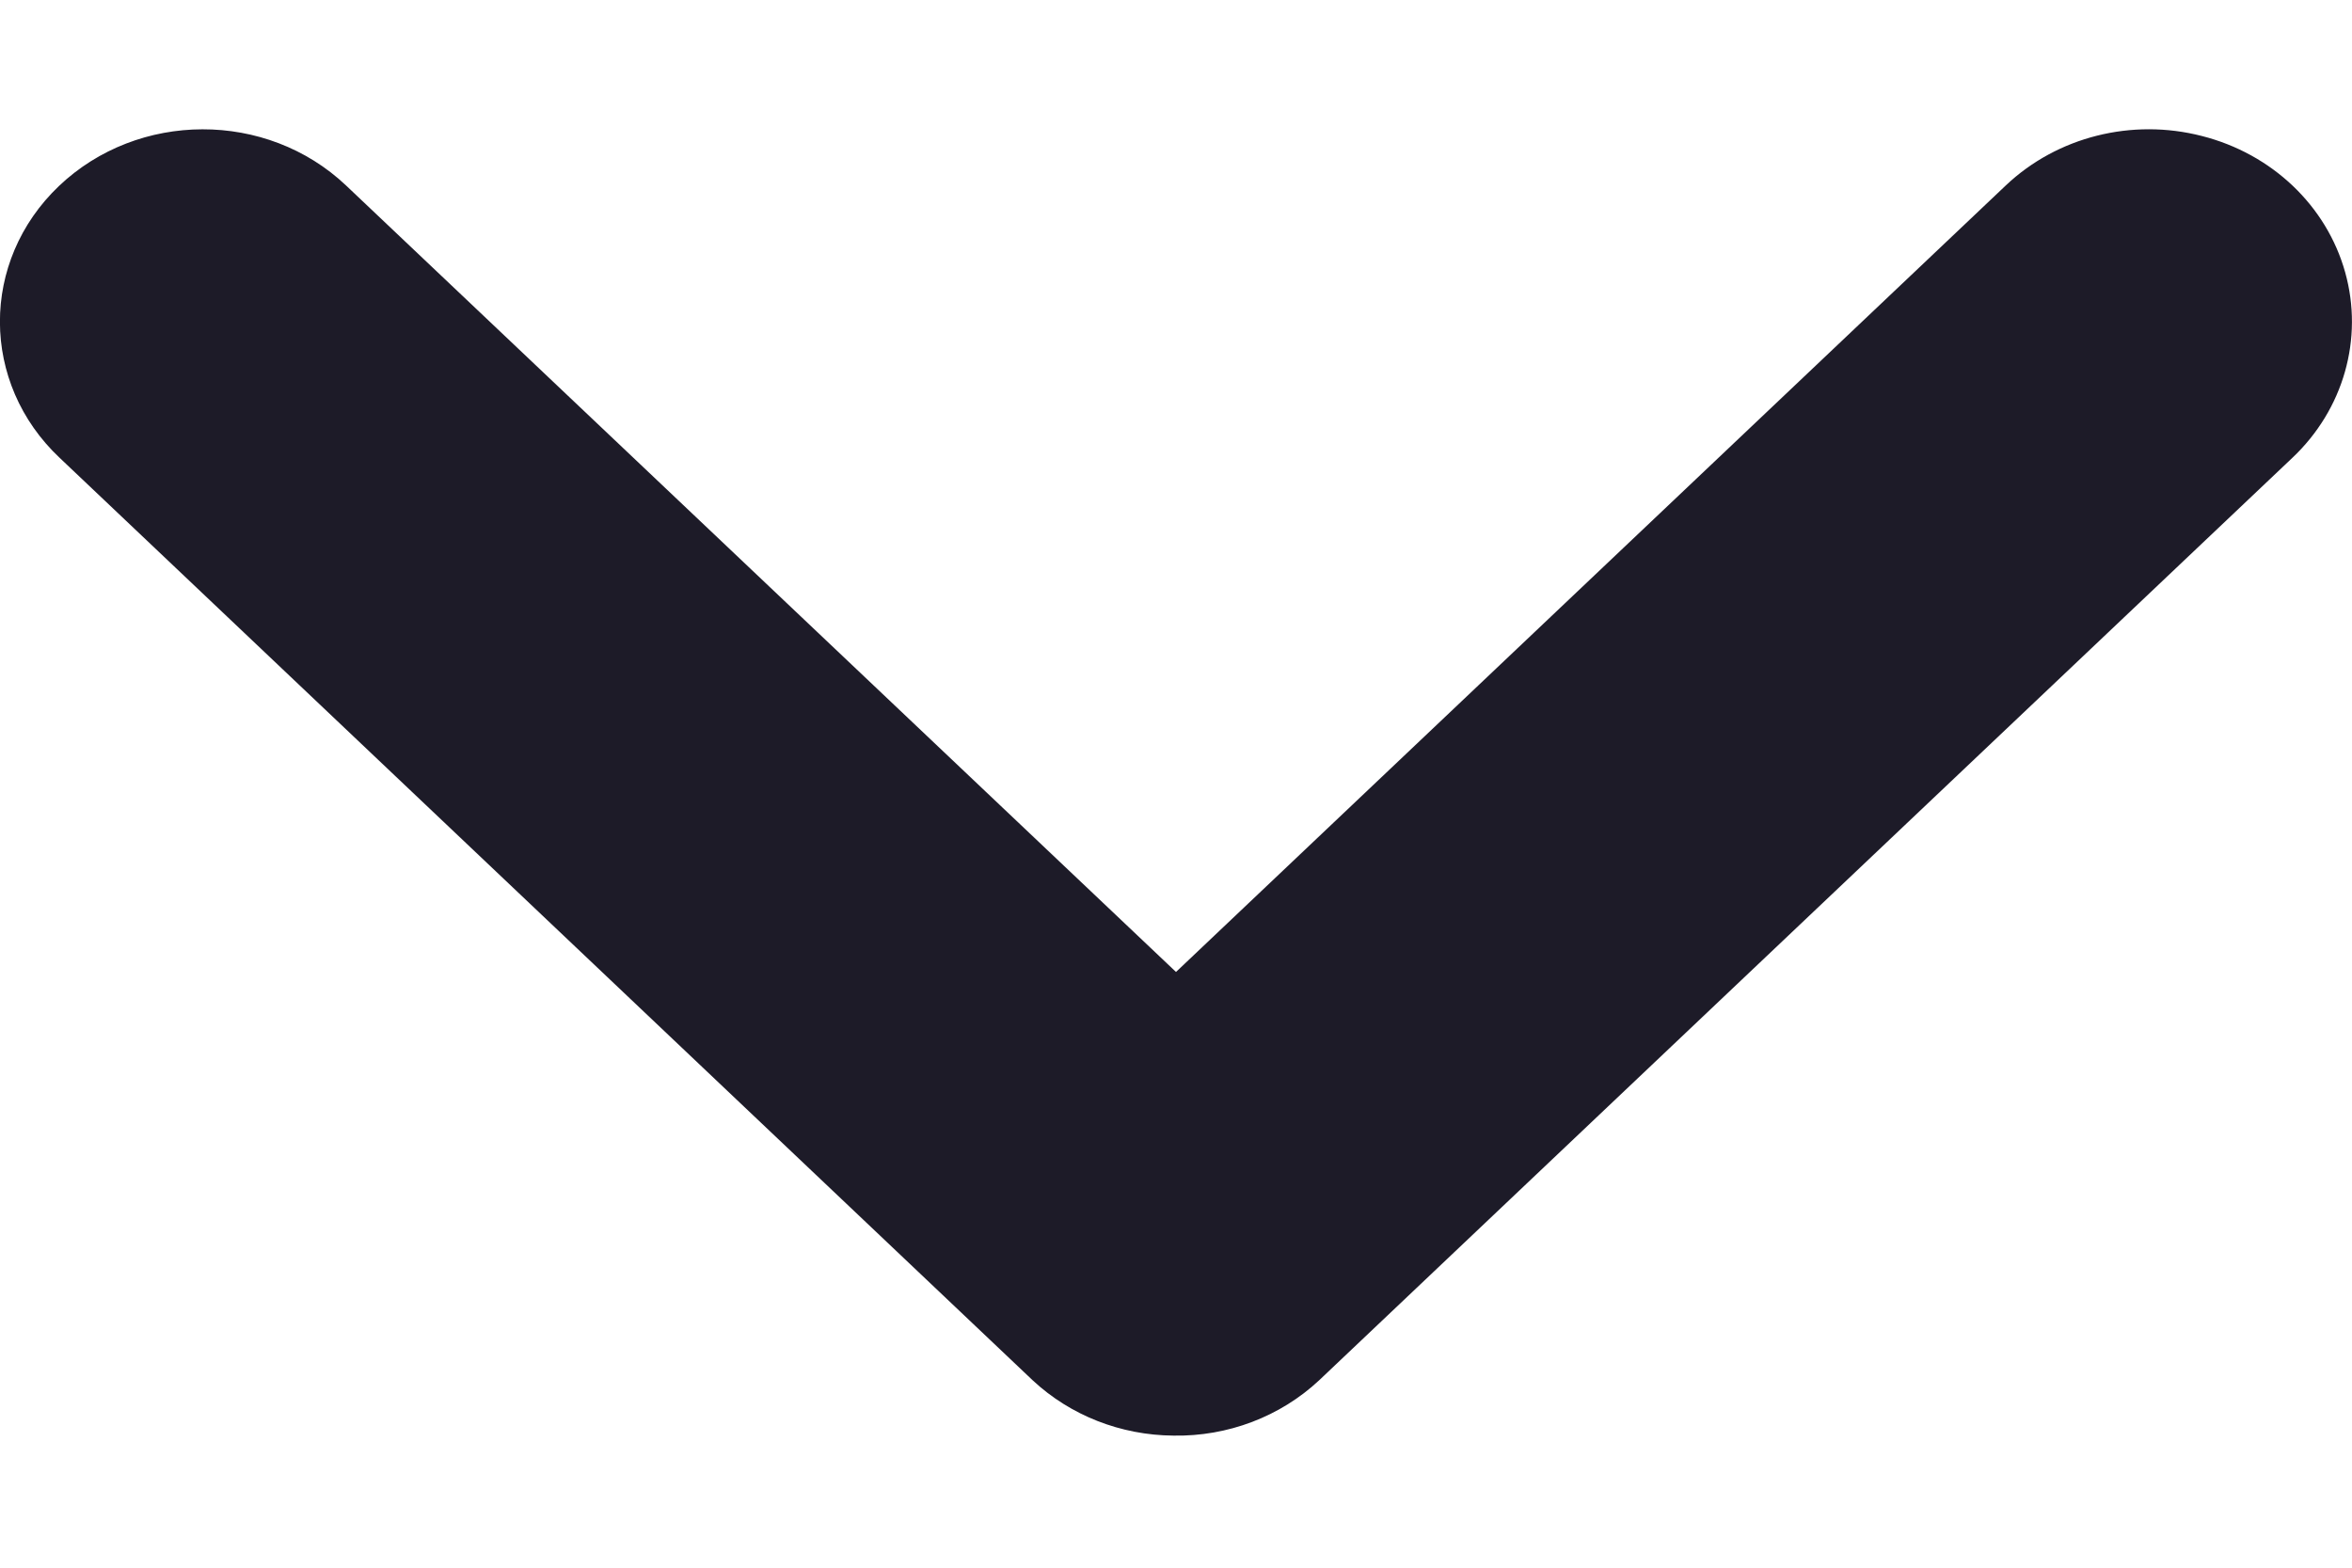 <?xml version="1.0" encoding="UTF-8"?>
<svg width="12px" height="8px" viewBox="0 0 12 8" version="1.1" xmlns="http://www.w3.org/2000/svg" xmlns:xlink="http://www.w3.org/1999/xlink">
    <title>icon/arrow/dropdown/black</title>
    <g id="icon/arrow/dropdown/black" stroke="none" stroke-width="1" fill="none" fill-rule="evenodd">
        <path d="M2.949,4.724 L7.656,9.688 C8.038,10.094 8.66,10.095 9.044,9.692 C9.428,9.288 9.43,8.633 9.047,8.228 L5.033,3.993 L9.047,-0.241 C9.295,-0.503 9.391,-0.884 9.299,-1.241 C9.208,-1.599 8.943,-1.877 8.604,-1.972 C8.265,-2.067 7.903,-1.964 7.656,-1.702 L2.949,3.263 C2.764,3.461 2.662,3.729 2.667,4.006 C2.669,4.275 2.77,4.532 2.949,4.724 Z" id="Arrow" fill="#1D1B28" fill-rule="nonzero" transform="translate(6, 3.993) scale(1, -1) rotate(90) translate(-6, -3.993) "></path>
    </g>
</svg>
